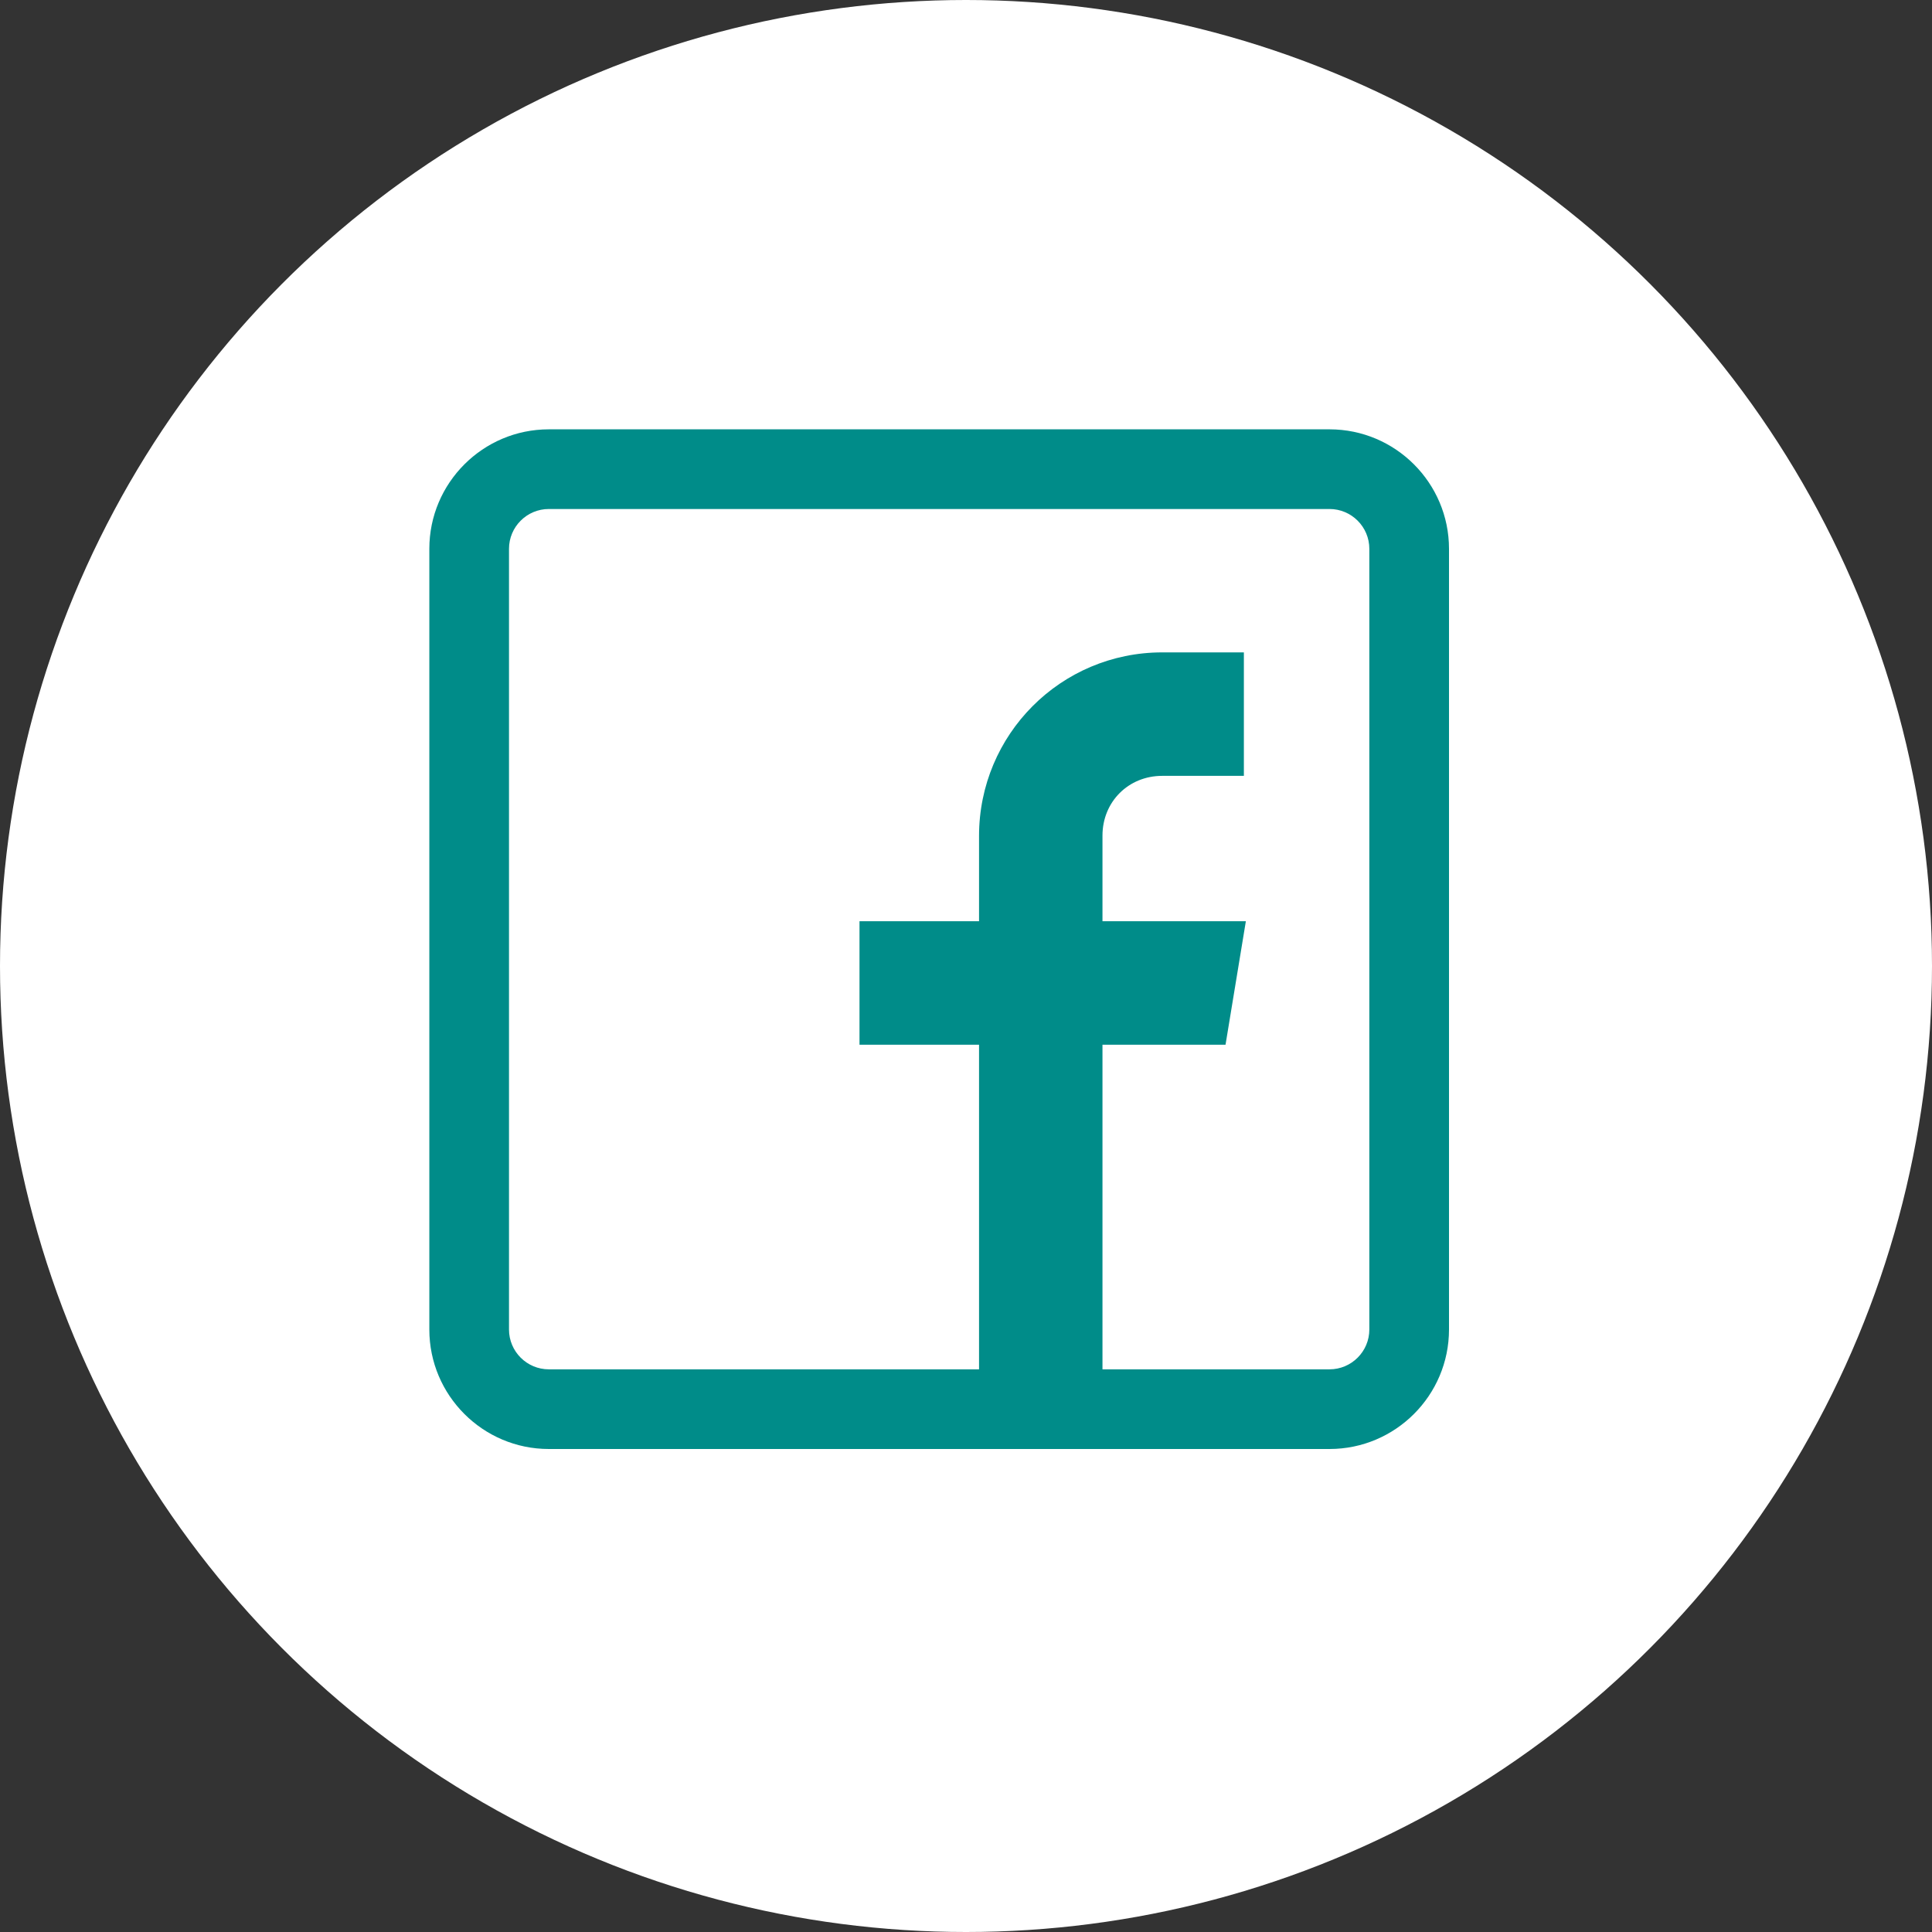 <?xml version="1.0" encoding="UTF-8"?> <svg xmlns="http://www.w3.org/2000/svg" width="144" height="144" viewBox="0 0 144 144" fill="none"><rect x="0" y="0" width="144" height="144" fill="#333333" stroke="none"/> <circle cx="72" cy="72" r="72" fill="white"></circle> <path d="M99.094 32H40.906C35.995 32 32 35.995 32 40.906V99.094C32 104.005 35.995 108 40.906 108H99.094C104.005 108 108 104.005 108 99.094V40.906C108 35.995 104.005 32 99.094 32ZM102.062 99.094C102.062 100.731 100.731 102.062 99.094 102.062H82.172V77.867H91.344L92.859 68.664H82.172V62.281C82.172 59.761 84.105 57.828 86.625 57.828H92.711V48.625H86.625C79.066 48.625 72.972 54.748 72.972 62.307V68.664H64.062V77.867H72.972V102.062H40.906C39.269 102.062 37.938 100.731 37.938 99.094V40.906C37.938 39.269 39.269 37.938 40.906 37.938H99.094C100.731 37.938 102.062 39.269 102.062 40.906V99.094Z" fill="#008C89"></path> </svg> 